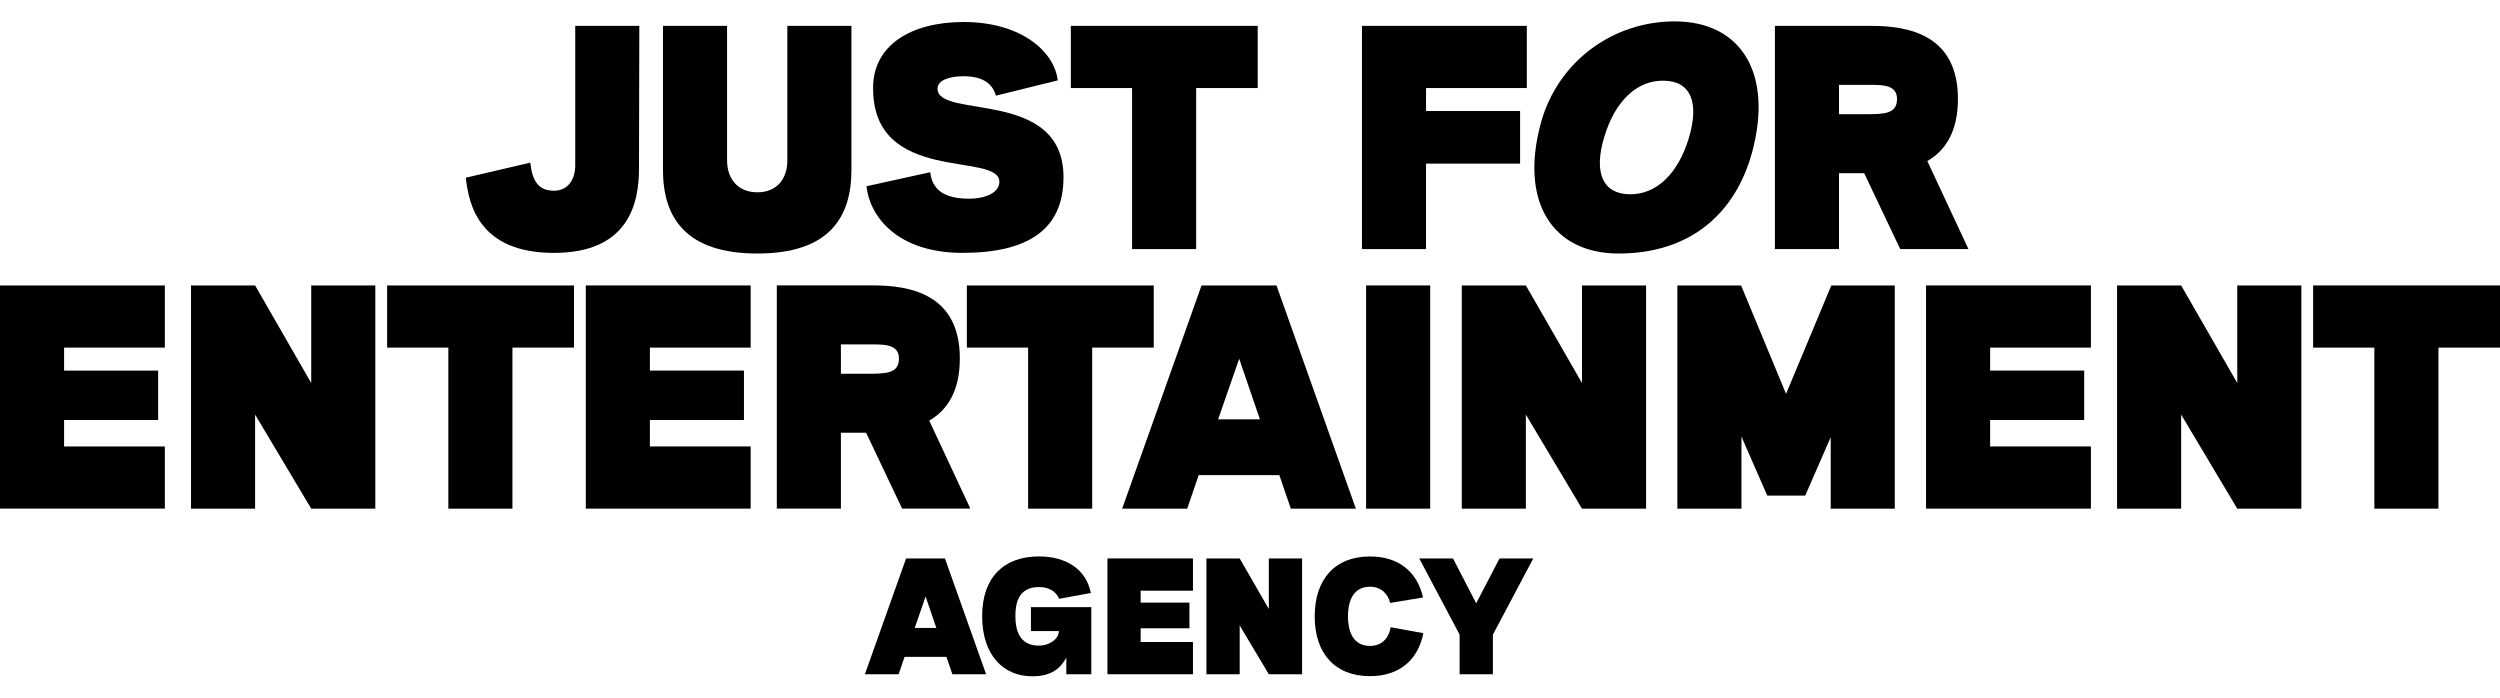 <?xml version="1.0" encoding="UTF-8"?>
<svg id="Layer_2" data-name="Layer 2" xmlns="http://www.w3.org/2000/svg" viewBox="0 0 681.5 190.18">
  <g>
    <path d="M127,48.43l17.56-4.09c.52,5.13,2.35,7.65,6.43,7.65s5.82-3.39,5.82-6.87V7.05h17.47l-.09,38.94c0,9.74-3.04,22.95-23.21,22.95s-23.21-12.95-23.99-20.51Z"/>
    <path d="M180.73,46.34V7.05h17.47v36.68c0,5.13,3.04,8.69,8.26,8.69s8.17-3.56,8.17-8.69V7.05h17.47v39.29c0,13.21-6.35,22.77-25.64,22.77s-25.73-9.56-25.73-22.77Z"/>
    <path d="M236.19,50.77l17.38-3.82c.43,3.04,1.83,7.21,10.52,7.21,4.95,0,8.34-1.83,8.34-4.61,0-8.34-34.77.96-34.42-25.82.09-11.3,10.17-17.73,24.69-17.73,15.82,0,24.77,8.17,25.64,15.91l-16.86,4.17c-1.04-3.82-4.35-5.3-8.78-5.3-3.82,0-7.13,1.04-7.13,3.39,0,8.43,34.34-.26,34.34,24.16,0,14.34-9.82,20.6-27.55,20.6s-25.29-9.91-26.16-18.17h0Z"/>
    <path d="M308.6,24h-16.69V7.05h50.94v16.95h-16.78v43.9h-17.47V24Z"/>
    <path d="M371.27,7.05h44.94v16.95h-27.47v6.26h25.64v14.34h-25.64v23.3h-17.47V7.05Z"/>
    <path d="M420.03,33.56c4.61-16.78,19.56-27.73,36.51-27.73,17.99,0,26.86,14.08,21.12,35.55-4.52,16.78-16.86,27.73-36.42,27.73-18.08,0-27.03-14.08-21.21-35.55h0ZM460.36,37.65c2.96-9.74.52-15.56-6.78-15.65-7.3-.17-13.3,5.48-16.25,15.3-2.96,9.74-.43,15.56,6.87,15.65,7.21.17,13.21-5.48,16.17-15.3Z"/>
    <path d="M518,67.9l-9.82-20.69h-6.87v20.69h-17.47V7.05h26.25c10.17,0,23.64,2.43,23.64,19.91,0,9.13-3.56,14.17-8.34,16.95l11.21,23.99s-18.6,0-18.6,0ZM501.31,31.13h6.95c5.3,0,8.87,0,8.87-4.17s-4.61-3.82-8.87-3.82h-6.95v8Z"/>
    <path d="M0,77.81h44.94v16.95h-27.47v6.26h25.64v13.47h-25.64v7.21h27.47v16.95H0v-60.85Z"/>
    <path d="M102.31,77.81v60.85h-17.47l-15.3-25.64v25.64h-17.47v-60.85h17.47l15.3,26.6v-26.6h17.47Z"/>
    <path d="M122.22,94.76h-16.69v-16.95h50.94v16.95h-16.78v43.9h-17.47s0-43.9,0-43.9Z"/>
    <path d="M159.69,77.81h44.94v16.95h-27.47v6.26h25.64v13.47h-25.64v7.21h27.47v16.95h-44.94v-60.85h0Z"/>
    <path d="M245.92,138.65l-9.82-20.69h-6.87v20.69h-17.47v-60.85h26.25c10.17,0,23.64,2.43,23.64,19.91,0,9.13-3.56,14.17-8.34,16.95l11.21,23.99h-18.6ZM229.23,101.88h6.95c5.3,0,8.87,0,8.87-4.17s-4.61-3.82-8.87-3.82h-6.95v8Z"/>
    <path d="M280.26,94.76h-16.69v-16.95h50.94v16.95h-16.78v43.9h-17.47s0-43.9,0-43.9Z"/>
    <path d="M348.75,129.53h-21.99l-3.13,9.13h-17.73l21.64-60.85h20.43l21.64,60.85h-17.73l-3.13-9.13ZM343.45,114.31l-5.65-16.52-5.74,16.52h11.39Z"/>
    <path d="M372.4,77.81h17.47v60.85h-17.47v-60.85Z"/>
    <path d="M448.72,77.81v60.85h-17.47l-15.3-25.64v25.64h-17.47v-60.85h17.47l15.3,26.6v-26.6h17.47Z"/>
    <path d="M457.24,77.81h17.38l12.26,29.55,12.34-29.55h17.3v60.85h-17.47v-19.47l-6.95,15.91h-10.34l-7.04-16.08v19.64h-17.47v-60.85Z"/>
    <path d="M525.04,77.81h44.94v16.95h-27.47v6.26h25.64v13.47h-25.64v7.21h27.47v16.95h-44.94v-60.85Z"/>
    <path d="M627.35,77.81v60.85h-17.47l-15.3-25.64v25.64h-17.47v-60.85h17.47l15.3,26.6v-26.6h17.47Z"/>
    <path d="M647.25,94.76h-16.69v-16.95h50.94v16.95h-16.78v43.9h-17.47v-43.9h0Z"/>
  </g>
  <g>
    <path d="M258.01,179.06h-11.42l-1.62,4.74h-9.2l11.23-31.57h10.59l11.23,31.57h-9.2l-1.62-4.74h.01ZM255.25,171.18l-2.93-8.56-2.97,8.56h5.91-.01Z"/>
    <path d="M267.74,167.92c0-10.6,6-16.24,15.47-16.24,7.39,0,12.89,3.48,14.15,9.97l-8.62,1.58c-.85-1.9-2.62-3.2-5.55-3.2-5.55,0-6.4,4.42-6.4,7.9s.9,8.07,6.4,8.07c2.93,0,5.46-1.85,5.46-3.97h-7.62v-6.53h16.46v18.31h-6.81v-4.55c-1.54,2.84-3.97,5.1-9.29,5.1-7.9,0-13.66-5.81-13.66-16.41h0Z"/>
    <path d="M301.89,152.23h23.31v8.79h-14.26v3.25h13.3v7h-13.3v3.74h14.26v8.79h-23.31v-31.57h0Z"/>
    <path d="M354.95,152.23v31.57h-9.07l-7.94-13.3v13.3h-9.07v-31.57h9.07l7.94,13.79v-13.79h9.07Z"/>
    <path d="M358.39,168.02c0-10.14,5.55-16.33,15.07-16.33,7.75,0,12.85,4.1,14.47,11.18l-8.97,1.49c-.54-2.22-2.26-4.42-5.51-4.42-4.95,0-6,4.59-6,8.07s1.04,8.07,6,8.07c3.56,0,5.27-2.56,5.64-5.1l8.92,1.62c-1.45,7.39-6.64,11.72-14.56,11.72-9.52,0-15.07-6.17-15.07-16.33h0Z"/>
    <path d="M397.9,173.02l-11.01-20.79h9.2l6.32,12.23,6.36-12.23h9.2l-11.01,20.79v10.78h-9.07v-10.78h.01Z"/>
  </g>
</svg>